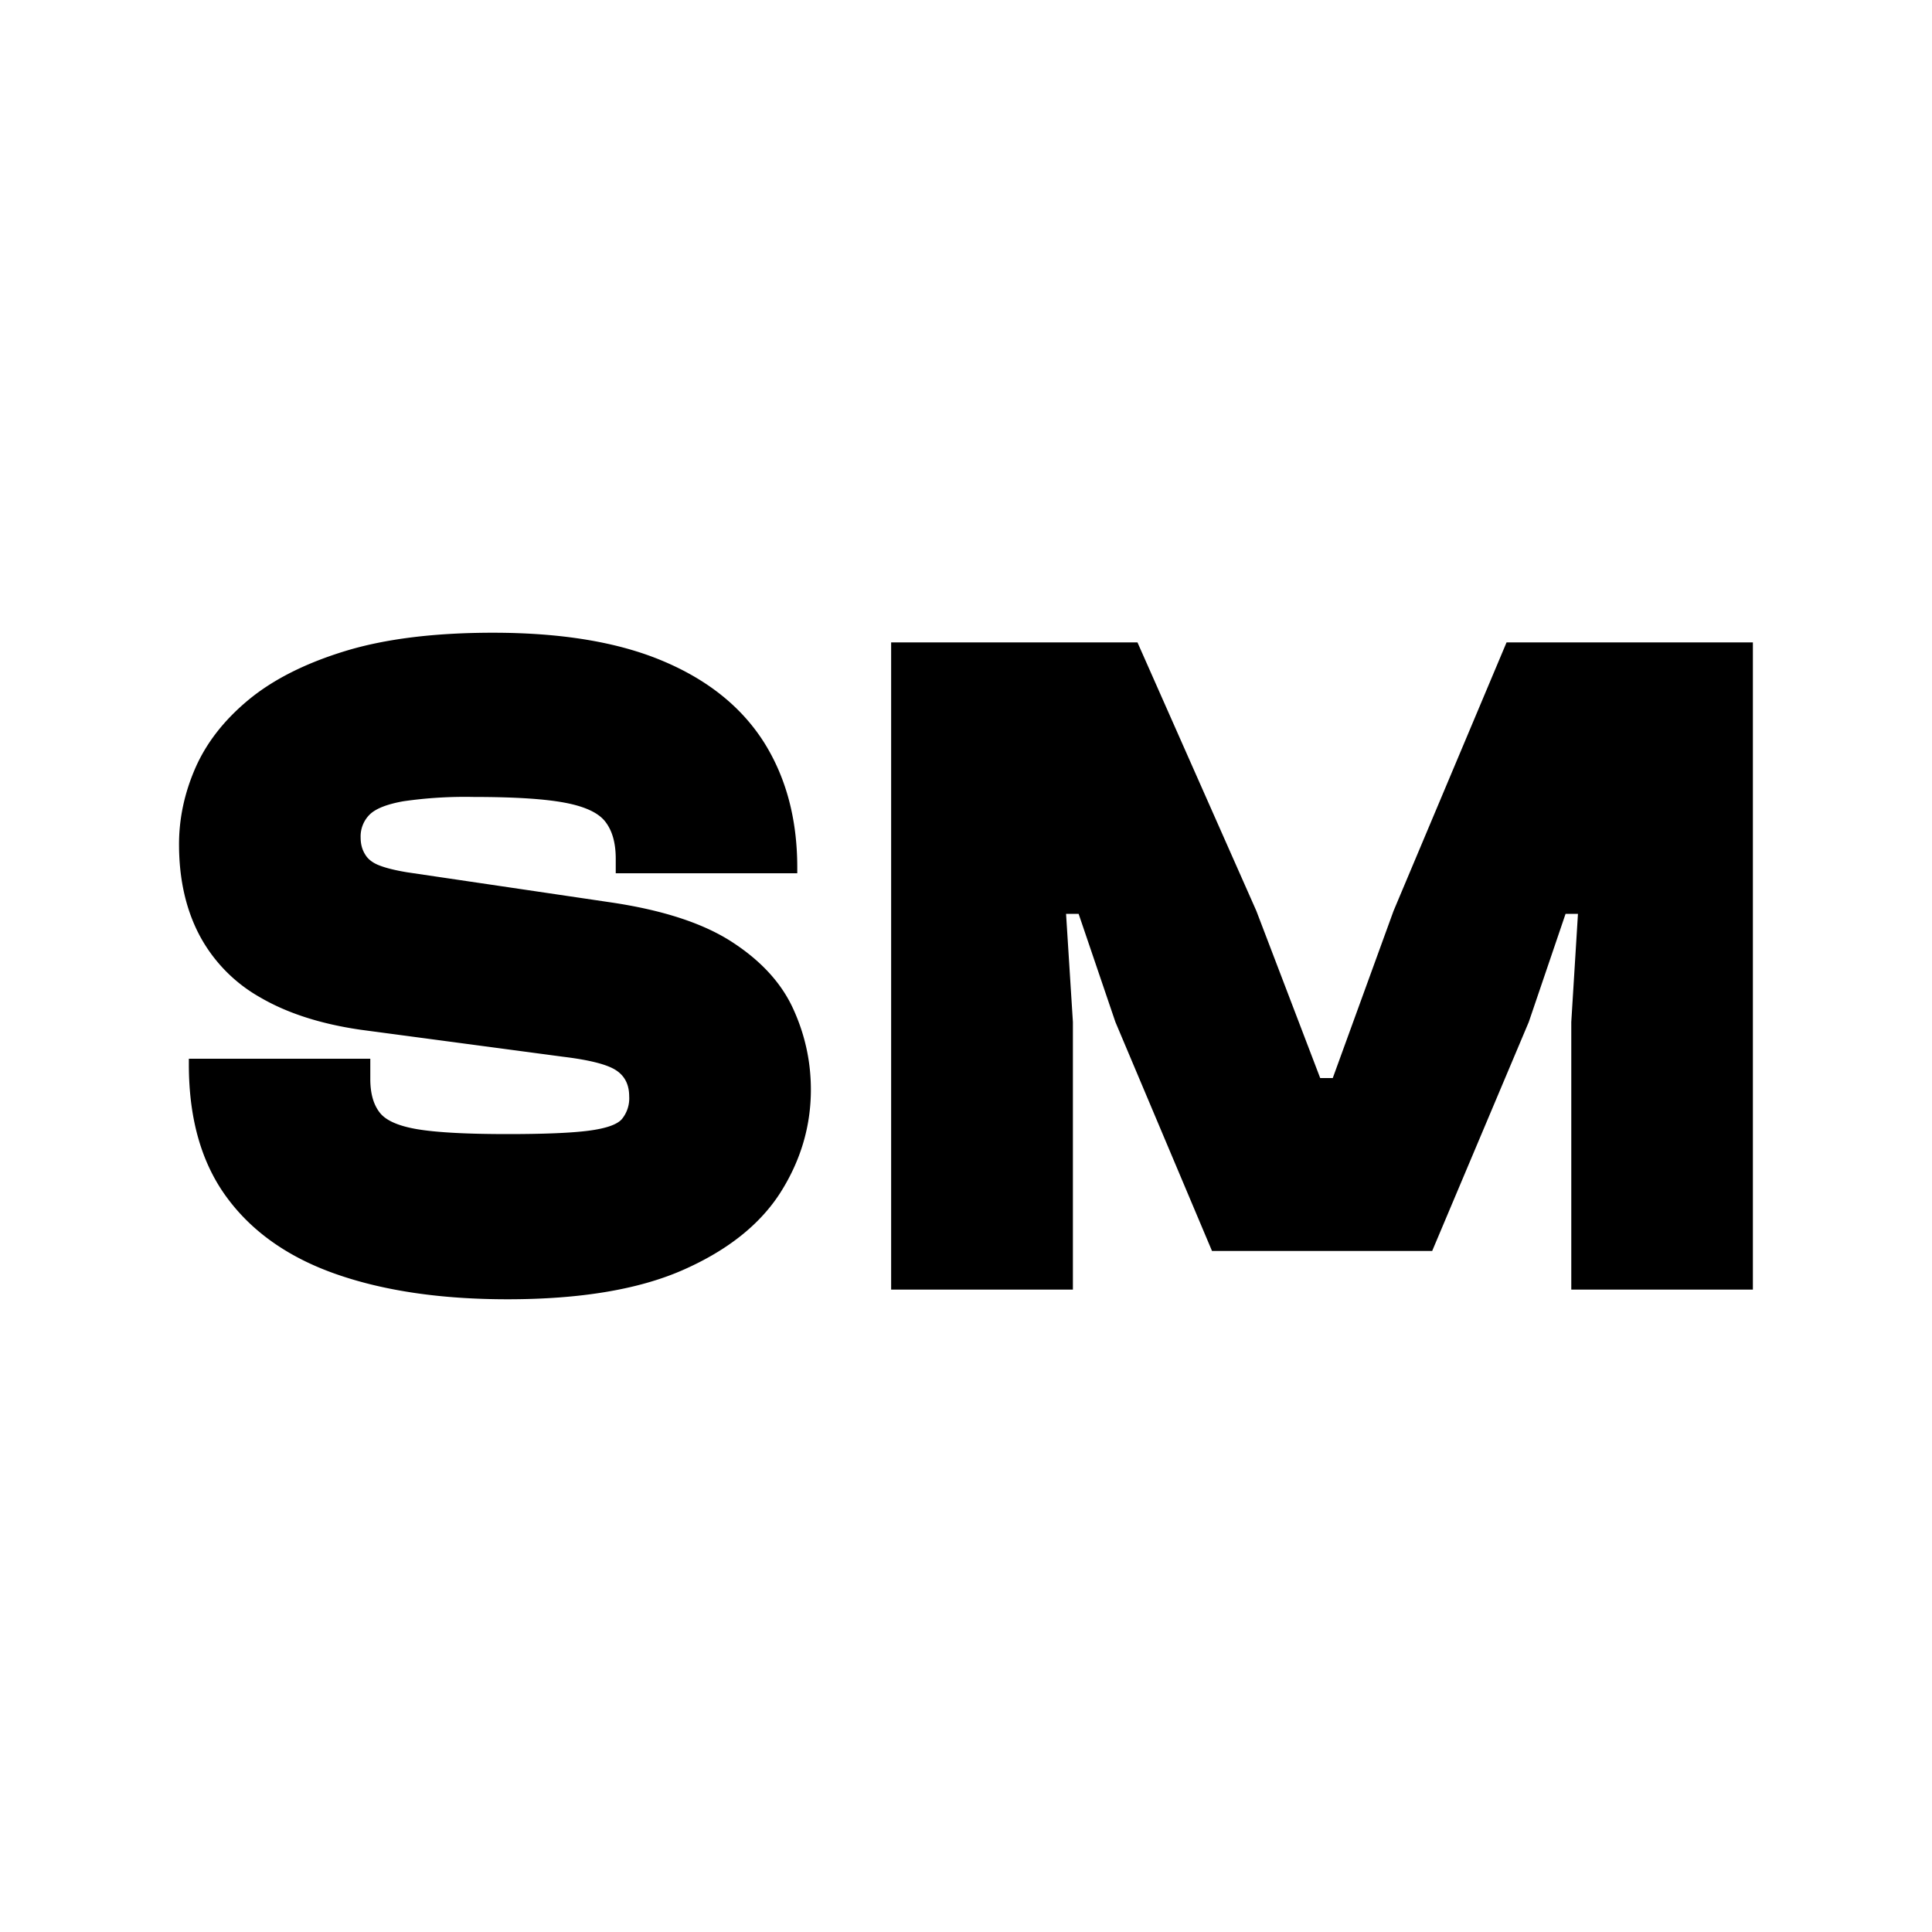 <svg xmlns="http://www.w3.org/2000/svg" fill="none" viewBox="0 0 24 24">
    <path d="M6.305 16.14c-.816 0-1.52-.102-2.111-.306-.593-.204-1.05-.52-1.368-.948-.32-.428-.48-.982-.48-1.662v-.072H4.6v.252c0 .176.038.314.115.414.075.1.233.17.472.21.241.04.613.06 1.117.06.457 0 .793-.014 1.008-.042.216-.028.354-.076.413-.144a.406.406 0 0 0 .091-.282c0-.144-.053-.252-.162-.324-.109-.072-.326-.128-.654-.168l-2.52-.336c-.497-.072-.912-.206-1.248-.402a1.922 1.922 0 0 1-.755-.774c-.168-.32-.253-.696-.253-1.128 0-.32.067-.636.203-.948.137-.312.356-.594.66-.846.305-.252.704-.454 1.2-.606.497-.152 1.11-.228 1.837-.228.856 0 1.562.118 2.117.354.558.236.973.572 1.25 1.008.274.436.413.954.413 1.554v.072H7.649v-.18c0-.192-.041-.344-.126-.456-.083-.112-.251-.192-.504-.24-.251-.048-.629-.072-1.133-.072a5.34 5.34 0 0 0-.878.054c-.2.036-.338.09-.413.162a.382.382 0 0 0-.115.288c0 .08.018.15.056.21.035.06.095.106.18.138.083.032.197.06.342.084l2.518.372c.656.096 1.164.262 1.524.498.362.236.613.514.757.834.145.32.216.652.216.996 0 .456-.127.882-.378 1.278-.253.396-.654.716-1.206.96-.551.244-1.28.366-2.184.366Zm7.023-.12H11.07V7.98h3.06l1.477 3.336.793 2.076h.156l.755-2.076 1.404-3.336h3.06v8.04h-2.256v-3.324l.083-1.344h-.154l-.457 1.344-1.2 2.844h-2.735l-1.2-2.844-.457-1.344h-.156l.085 1.344v3.324Z" />
    <style>
        path { fill: #000; }
        @media (prefers-color-scheme: dark) {
        path { fill: #FFF; }
        }
    </style>
</svg>
